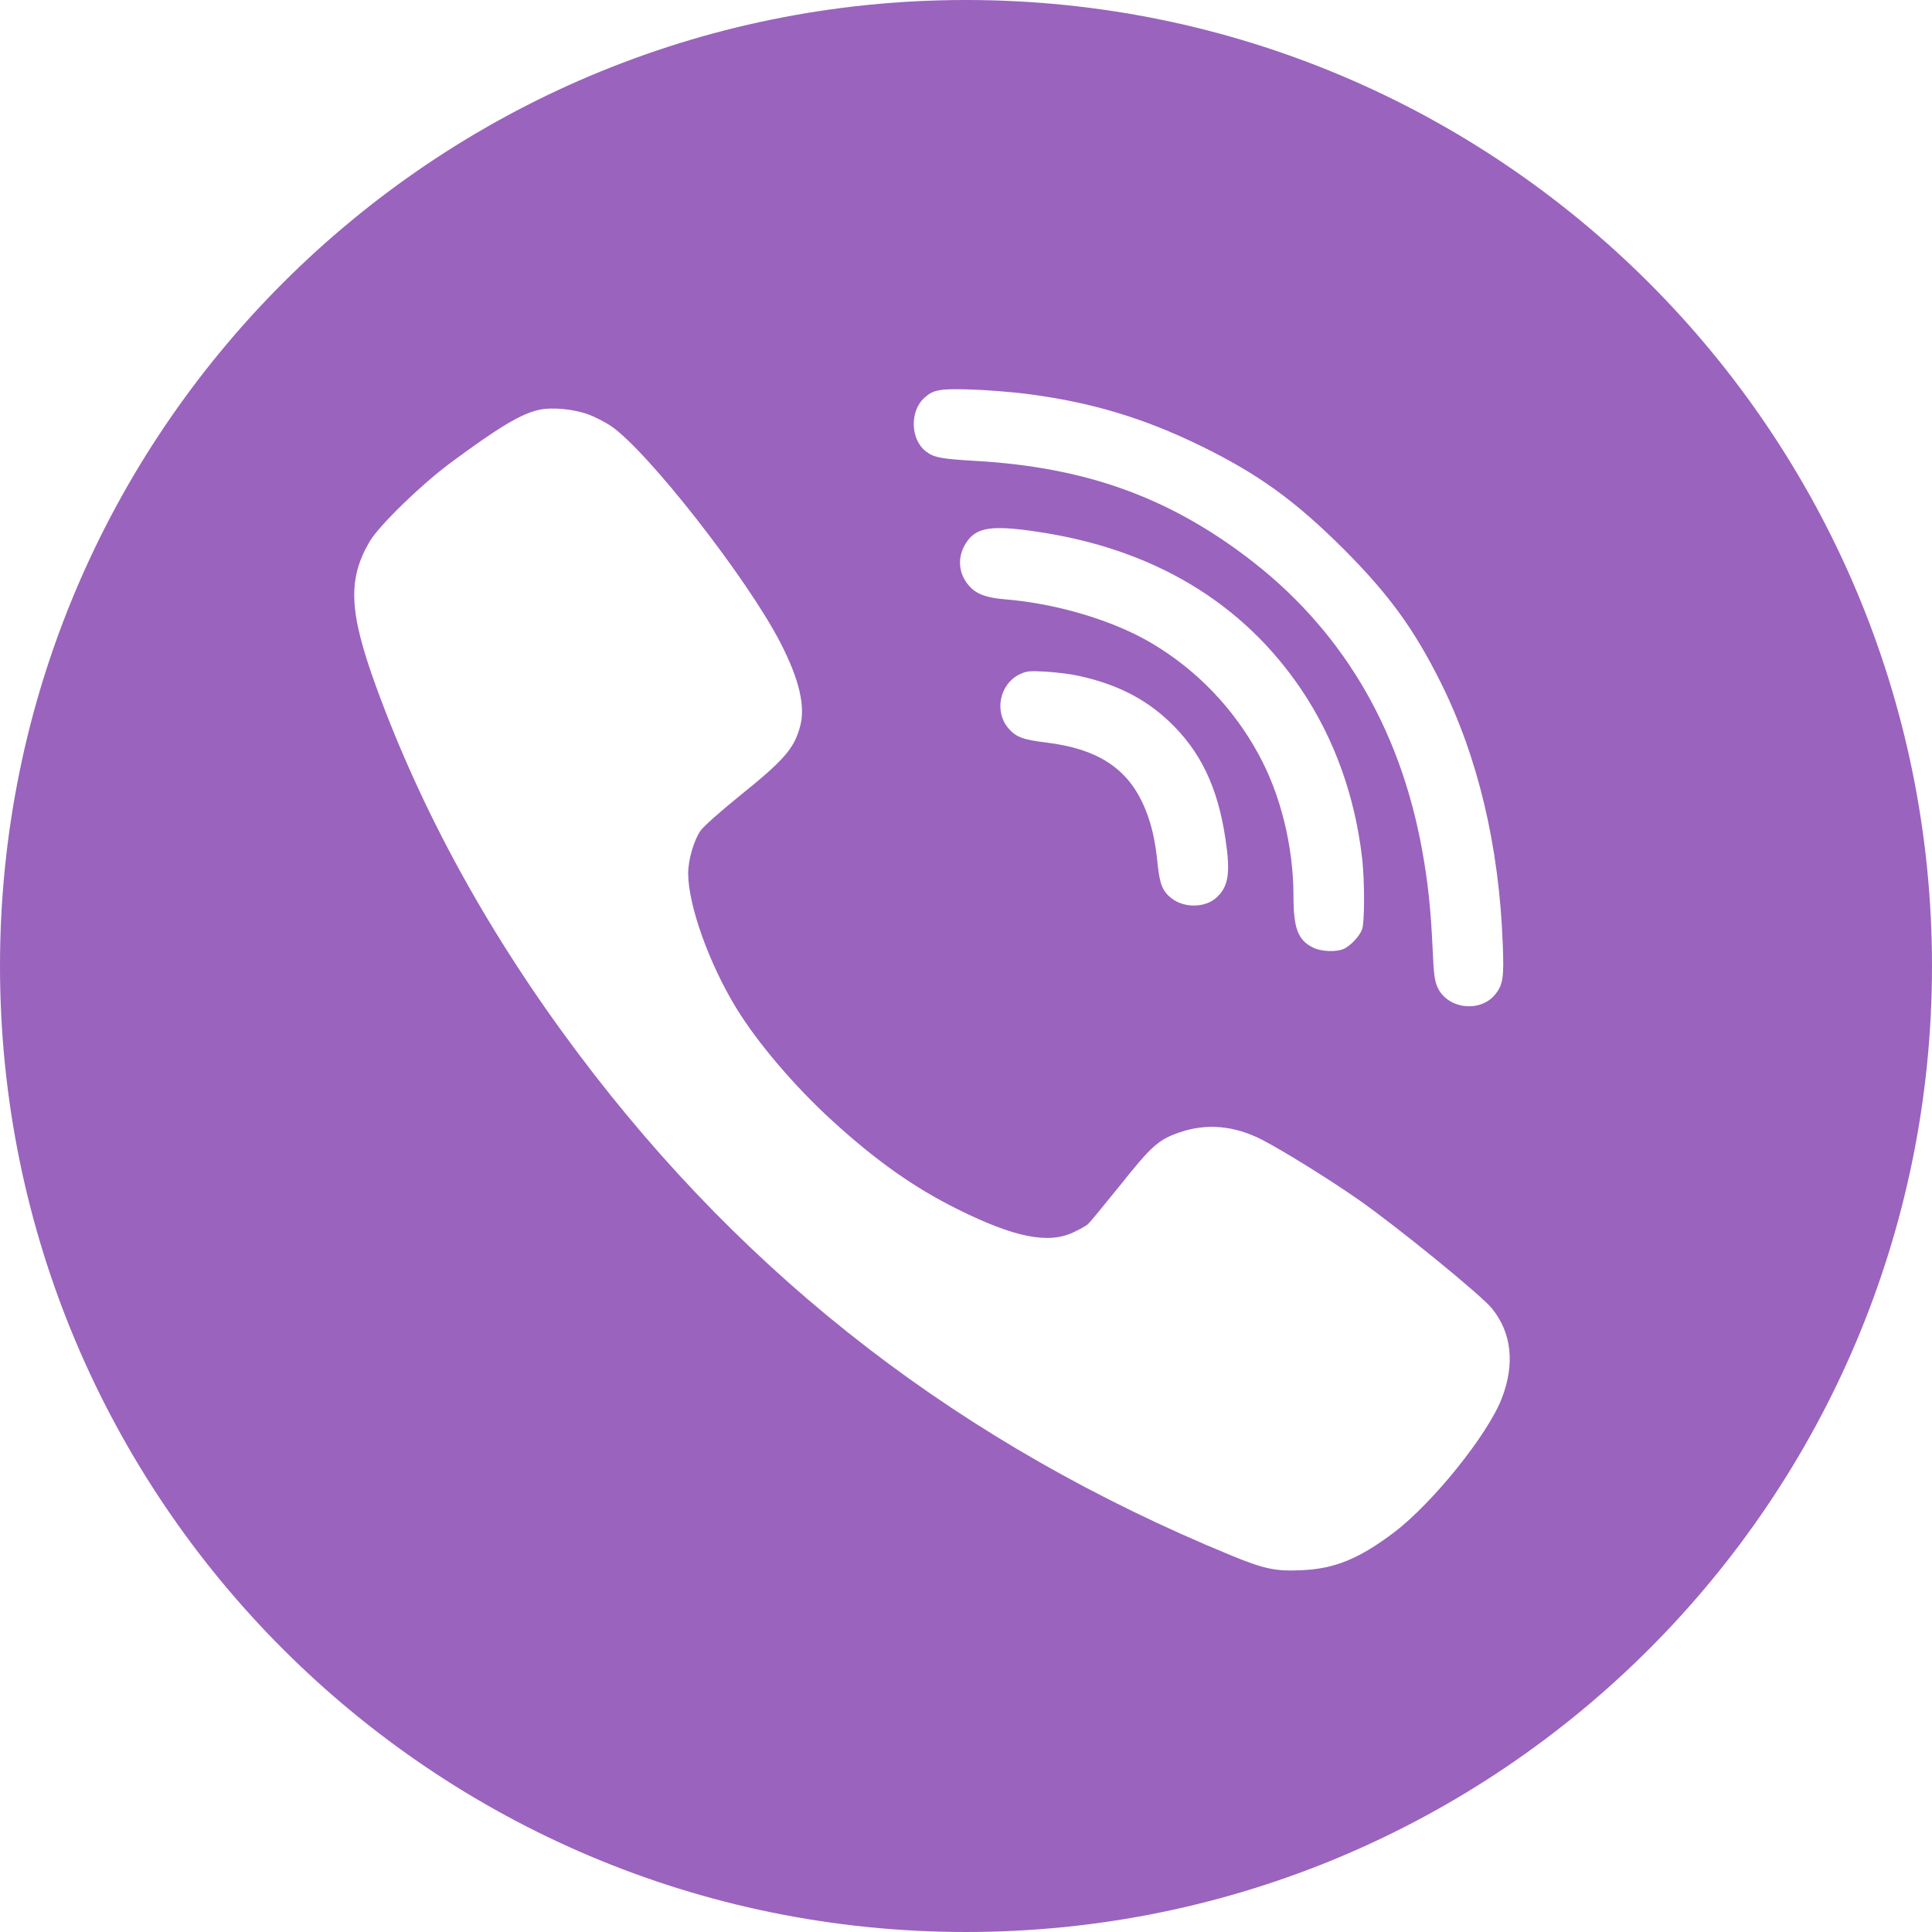 <svg width="32" height="32" viewBox="0 0 32 32" fill="none" xmlns="http://www.w3.org/2000/svg">
<path fill-rule="evenodd" clip-rule="evenodd" d="M17.85 11.191C18.473 11.324 18.951 11.56 19.358 11.943C19.884 12.438 20.171 13.038 20.298 13.9C20.383 14.462 20.348 14.683 20.149 14.867C19.962 15.037 19.618 15.043 19.409 14.882C19.257 14.768 19.21 14.649 19.175 14.323C19.134 13.89 19.058 13.588 18.928 13.306C18.65 12.71 18.16 12.4 17.331 12.299C16.942 12.252 16.825 12.208 16.699 12.059C16.468 11.784 16.556 11.339 16.876 11.175C16.996 11.115 17.047 11.109 17.312 11.124C17.477 11.134 17.721 11.162 17.85 11.191ZM17.177 8.807C19.096 9.088 20.582 9.978 21.557 11.425C22.104 12.239 22.445 13.196 22.562 14.222C22.604 14.598 22.604 15.283 22.559 15.397C22.518 15.504 22.385 15.649 22.271 15.71C22.148 15.773 21.886 15.766 21.74 15.691C21.497 15.567 21.424 15.371 21.424 14.841C21.424 14.023 21.212 13.161 20.845 12.492C20.428 11.727 19.82 11.096 19.081 10.657C18.445 10.278 17.506 9.997 16.648 9.927C16.338 9.902 16.168 9.839 16.051 9.703C15.87 9.498 15.851 9.22 16.003 8.989C16.168 8.734 16.421 8.693 17.177 8.807ZM9.729 6.859C9.839 6.896 10.01 6.985 10.108 7.048C10.709 7.446 12.382 9.584 12.929 10.651C13.242 11.261 13.347 11.712 13.248 12.047C13.147 12.407 12.98 12.596 12.23 13.199C11.93 13.442 11.648 13.692 11.604 13.758C11.49 13.922 11.398 14.245 11.398 14.472C11.402 14.999 11.743 15.956 12.192 16.692C12.54 17.264 13.163 17.996 13.78 18.558C14.504 19.221 15.143 19.673 15.864 20.03C16.791 20.491 17.357 20.608 17.771 20.415C17.875 20.367 17.986 20.305 18.02 20.276C18.052 20.247 18.296 19.951 18.561 19.622C19.073 18.978 19.191 18.874 19.542 18.754C19.988 18.602 20.443 18.643 20.902 18.877C21.25 19.057 22.009 19.527 22.499 19.869C23.144 20.32 24.523 21.444 24.709 21.669C25.038 22.073 25.095 22.59 24.874 23.162C24.64 23.765 23.729 24.896 23.093 25.379C22.518 25.815 22.11 25.982 21.572 26.007C21.13 26.029 20.946 25.991 20.38 25.758C15.94 23.93 12.395 21.201 9.58 17.453C8.11 15.495 6.99 13.464 6.224 11.358C5.779 10.13 5.756 9.596 6.123 8.968C6.282 8.703 6.955 8.046 7.445 7.679C8.261 7.073 8.637 6.849 8.938 6.786C9.143 6.742 9.501 6.776 9.729 6.859ZM16.958 6.518C18.046 6.653 18.925 6.915 19.89 7.386C20.839 7.85 21.446 8.289 22.249 9.088C23.002 9.843 23.419 10.414 23.862 11.302C24.479 12.539 24.83 14.011 24.89 15.631C24.912 16.183 24.896 16.306 24.77 16.465C24.529 16.771 24.001 16.72 23.821 16.376C23.764 16.262 23.748 16.165 23.729 15.722C23.698 15.043 23.65 14.604 23.555 14.08C23.182 12.024 22.195 10.383 20.62 9.204C19.308 8.219 17.951 7.739 16.174 7.635C15.573 7.6 15.469 7.578 15.332 7.474C15.079 7.275 15.067 6.808 15.31 6.59C15.459 6.454 15.563 6.435 16.079 6.451C16.348 6.46 16.743 6.492 16.958 6.518ZM16 0C24.837 0 32 7.163 32 16C32 24.837 24.837 32 16 32C7.163 32 0 24.837 0 16C0 7.163 7.163 0 16 0Z" fill="#9A63BE"/>
</svg>
